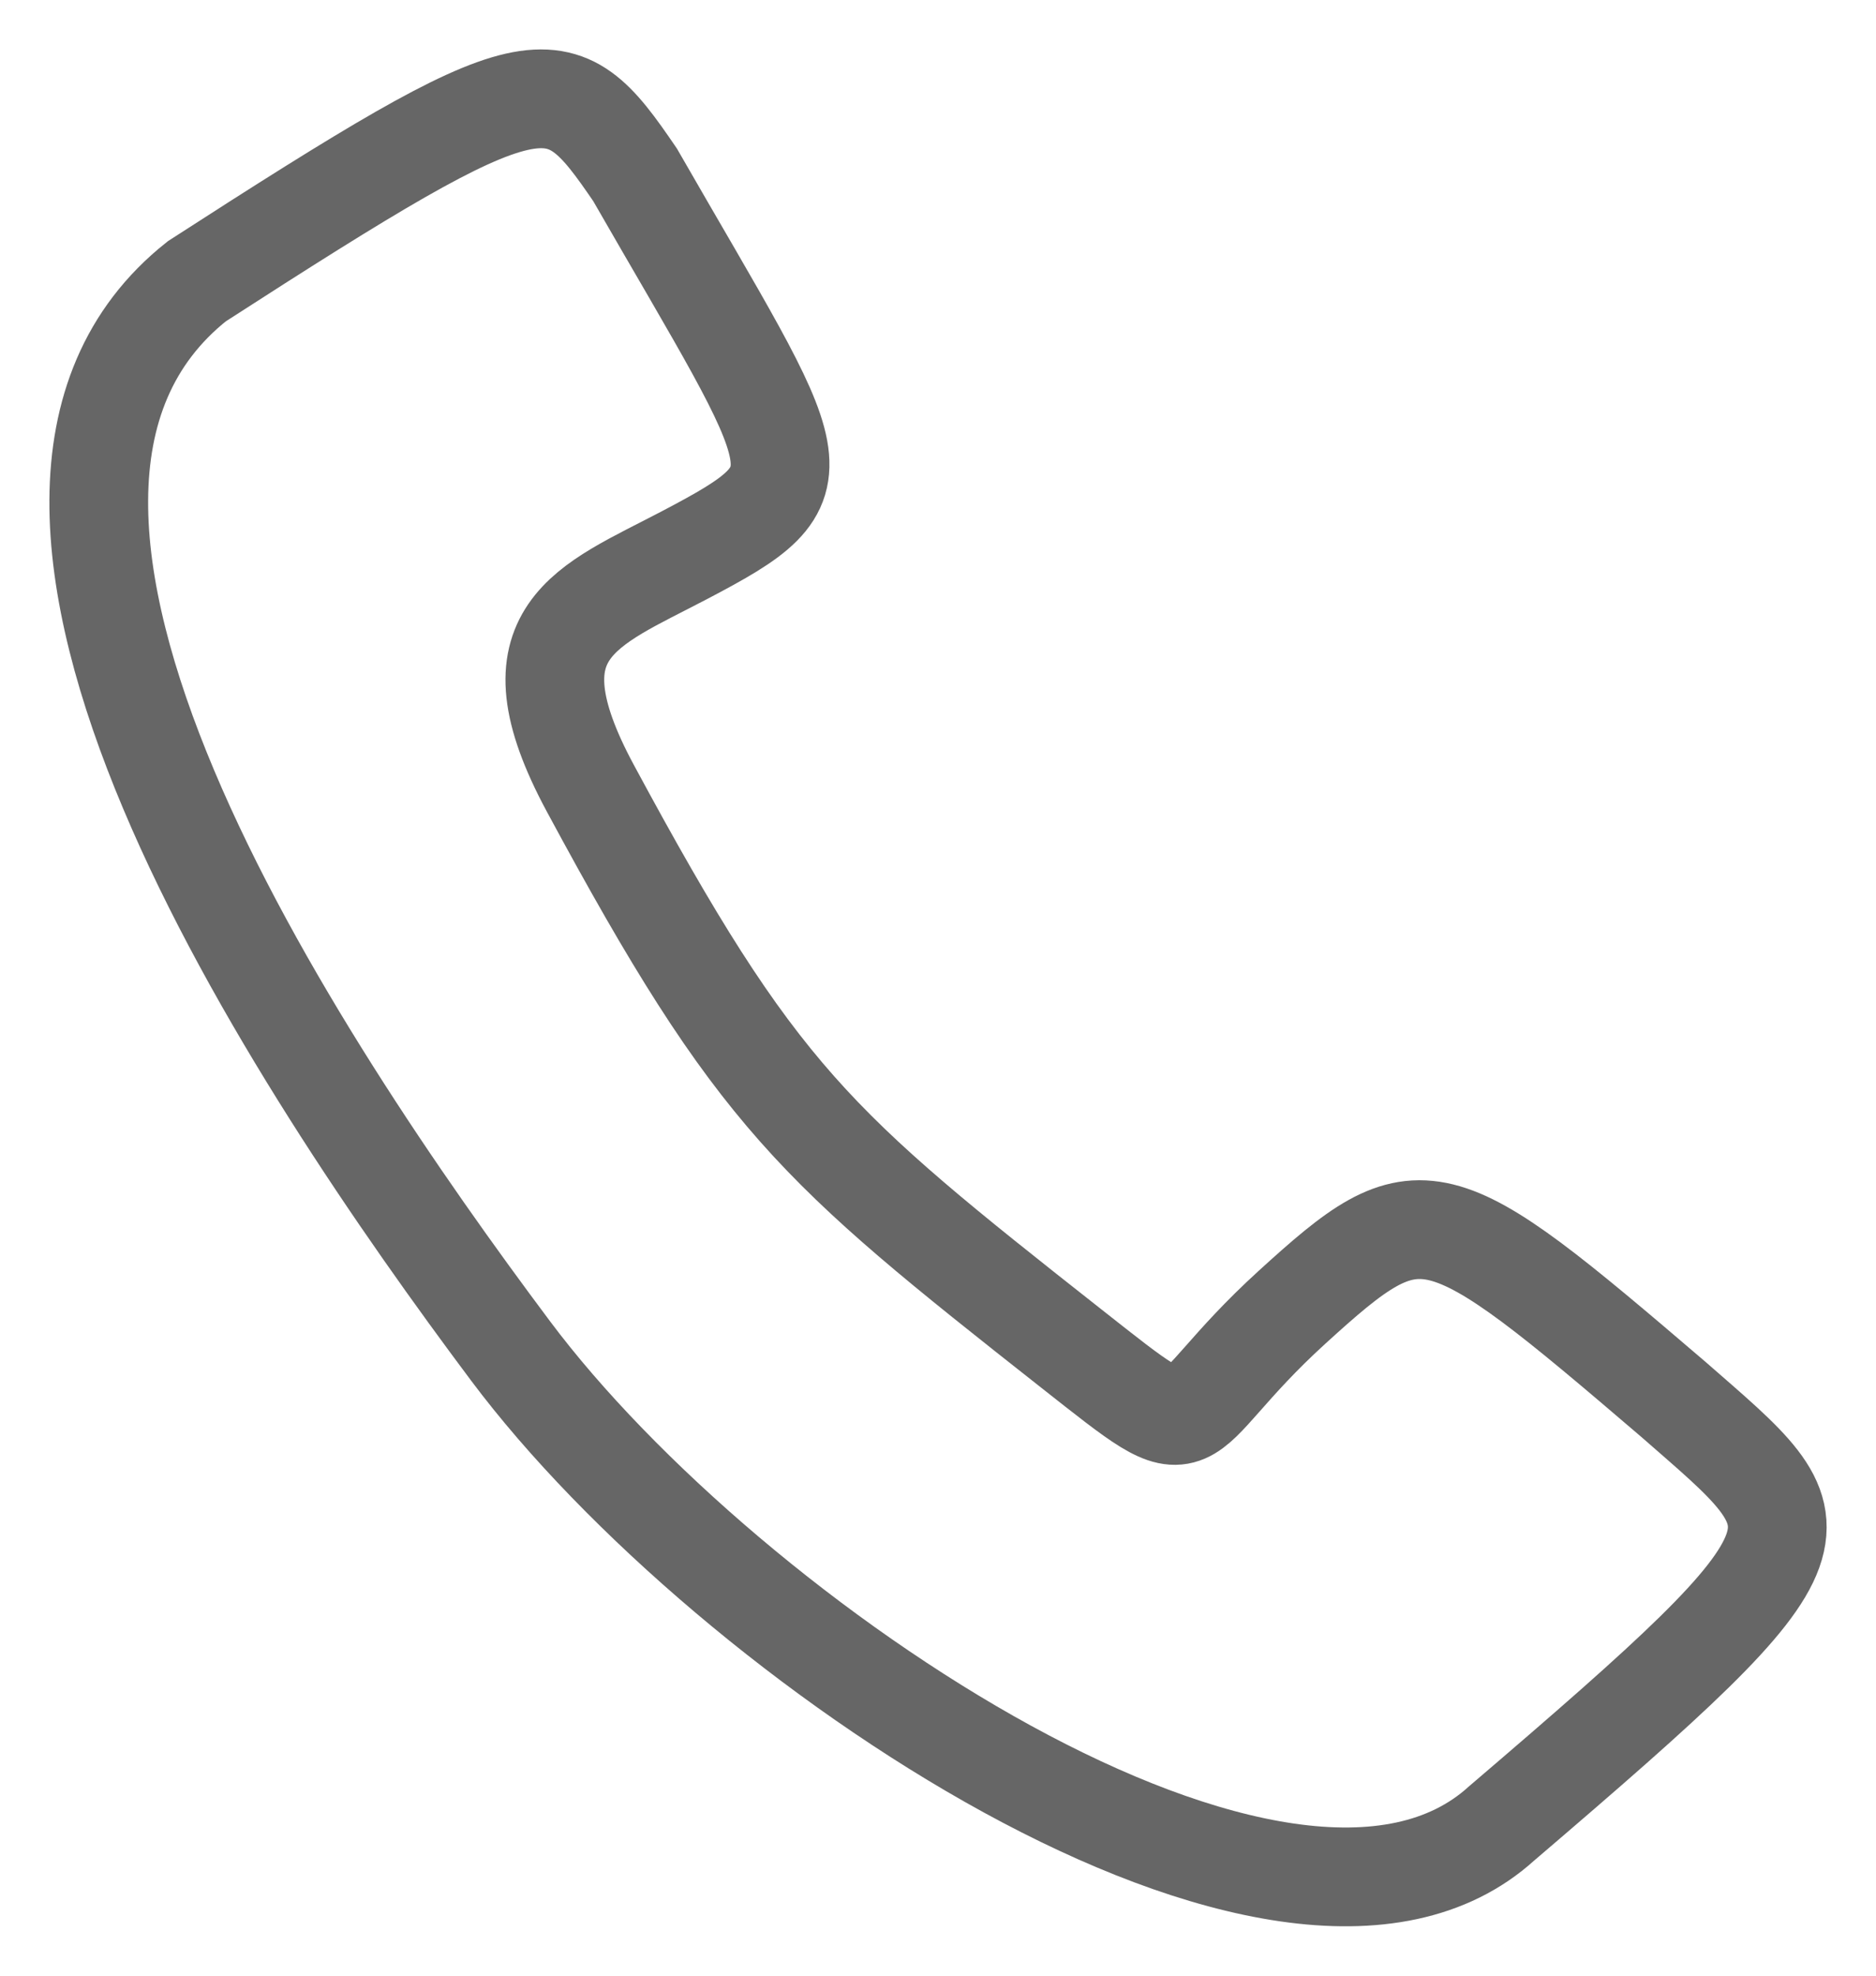 <svg width="19" height="20" viewBox="0 0 19 20" fill="none" xmlns="http://www.w3.org/2000/svg">
<path fill-rule="evenodd" clip-rule="evenodd" d="M5.172 13.677C2.968 10.733 -0.804 5.066 1.994 2.847C5.495 0.589 5.648 0.621 6.432 1.77C8.179 4.811 8.393 4.853 6.936 5.618C5.944 6.139 5.121 6.387 5.978 7.978C7.674 11.125 8.242 11.597 10.851 13.652C12.261 14.762 11.777 14.425 13.086 13.233C14.394 12.042 14.526 12.094 16.949 14.167C18.476 15.504 18.685 15.488 15.209 18.458C13.041 20.426 7.377 16.621 5.172 13.677Z" stroke="#666666"/>
</svg>